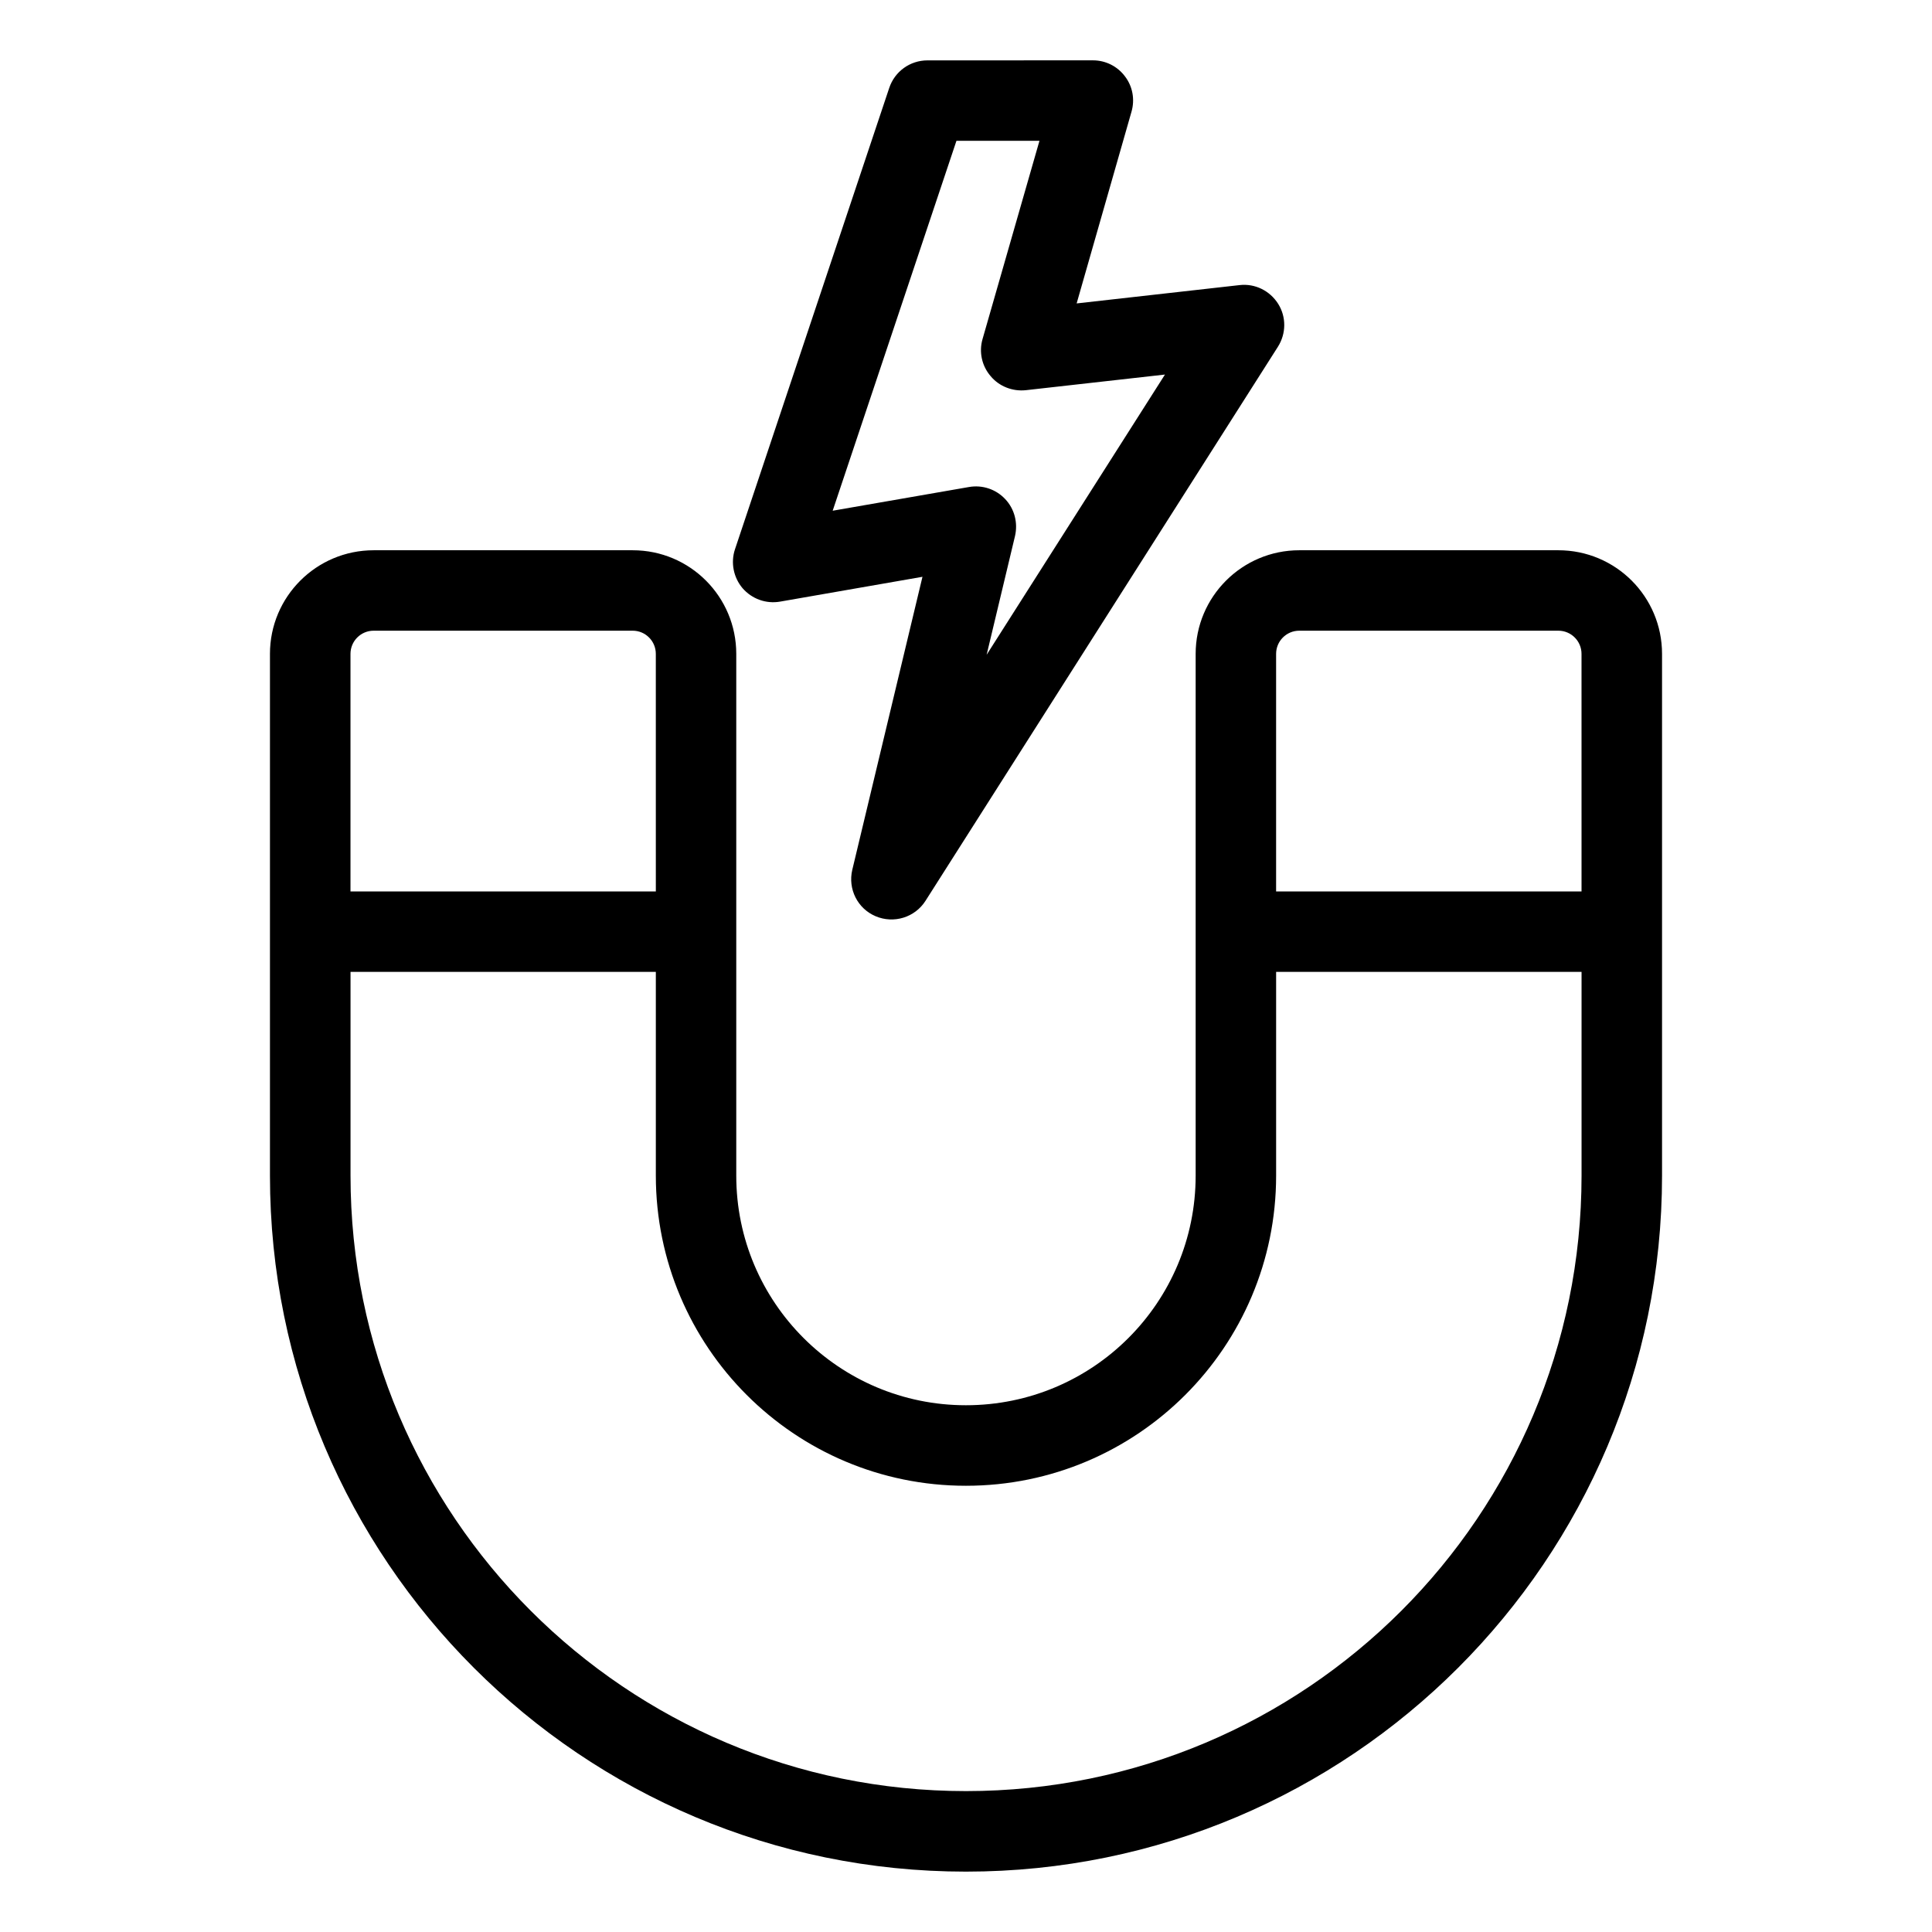 <?xml version="1.0" encoding="UTF-8"?>
<svg width="100pt" height="100pt" version="1.1" viewBox="0 0 100 100" xmlns="http://www.w3.org/2000/svg">
 <path d="m13.973 33.844v27.004c0 19.898 16.129 36.027 36.023 36.027 19.898 0 36.031-16.129 36.031-36.027v-27.004c0-2.961-2.398-5.363-5.367-5.363h-13.41c-2.957 0-5.363 2.402-5.363 5.363v27.004c0 6.566-5.312 11.887-11.891 11.887v0.004-0.004c-6.562 0-11.887-5.32-11.887-11.883v-27.008c0-2.961-2.394-5.363-5.359-5.363h-13.41c-2.965 0-5.367 2.402-5.367 5.363zm19.973 16.461v10.543c0.004 8.867 7.184 16.055 16.051 16.055 8.867 0 16.055-7.188 16.055-16.055v-10.543h15.809v10.543c0 17.598-14.258 31.859-31.863 31.859-17.59 0-31.855-14.262-31.855-31.859v-10.543zm14.059-47.18c-0.898 0-1.691 0.57-1.977 1.422l-7.984 23.879c-0.234 0.695-0.078 1.465 0.391 2.019 0.484 0.555 1.211 0.82 1.941 0.695l7.371-1.285-3.633 15.168c-0.234 0.992 0.273 2.008 1.211 2.402 0.938 0.398 2.031 0.062 2.578-0.797l18.242-28.68c0.43-0.68 0.441-1.543 0.012-2.223-0.43-0.68-1.199-1.059-1.992-0.969l-8.438 0.949s2.84-9.926 2.84-9.926c0.18-0.629 0.062-1.305-0.34-1.828-0.391-0.523-1.004-0.828-1.652-0.828zm33.855 43.016h-15.809v-12.297c0-0.66 0.535-1.199 1.199-1.199h13.41c0.664 0 1.199 0.539 1.199 1.199zm-47.914 0h-15.805v-12.297c0-0.66 0.535-1.199 1.199-1.199h13.41c0.66 0 1.195 0.539 1.195 1.199zm15.559-38.852h4.297l-2.945 10.258c-0.195 0.668-0.039 1.391 0.418 1.922 0.441 0.531 1.133 0.801 1.824 0.727l7.199-0.809-9.23 14.504 1.469-6.148c0.156-0.68-0.023-1.398-0.508-1.91-0.48-0.512-1.184-0.746-1.875-0.625l-7.055 1.227 6.406-19.145z" fill-rule="evenodd"/>
</svg>
